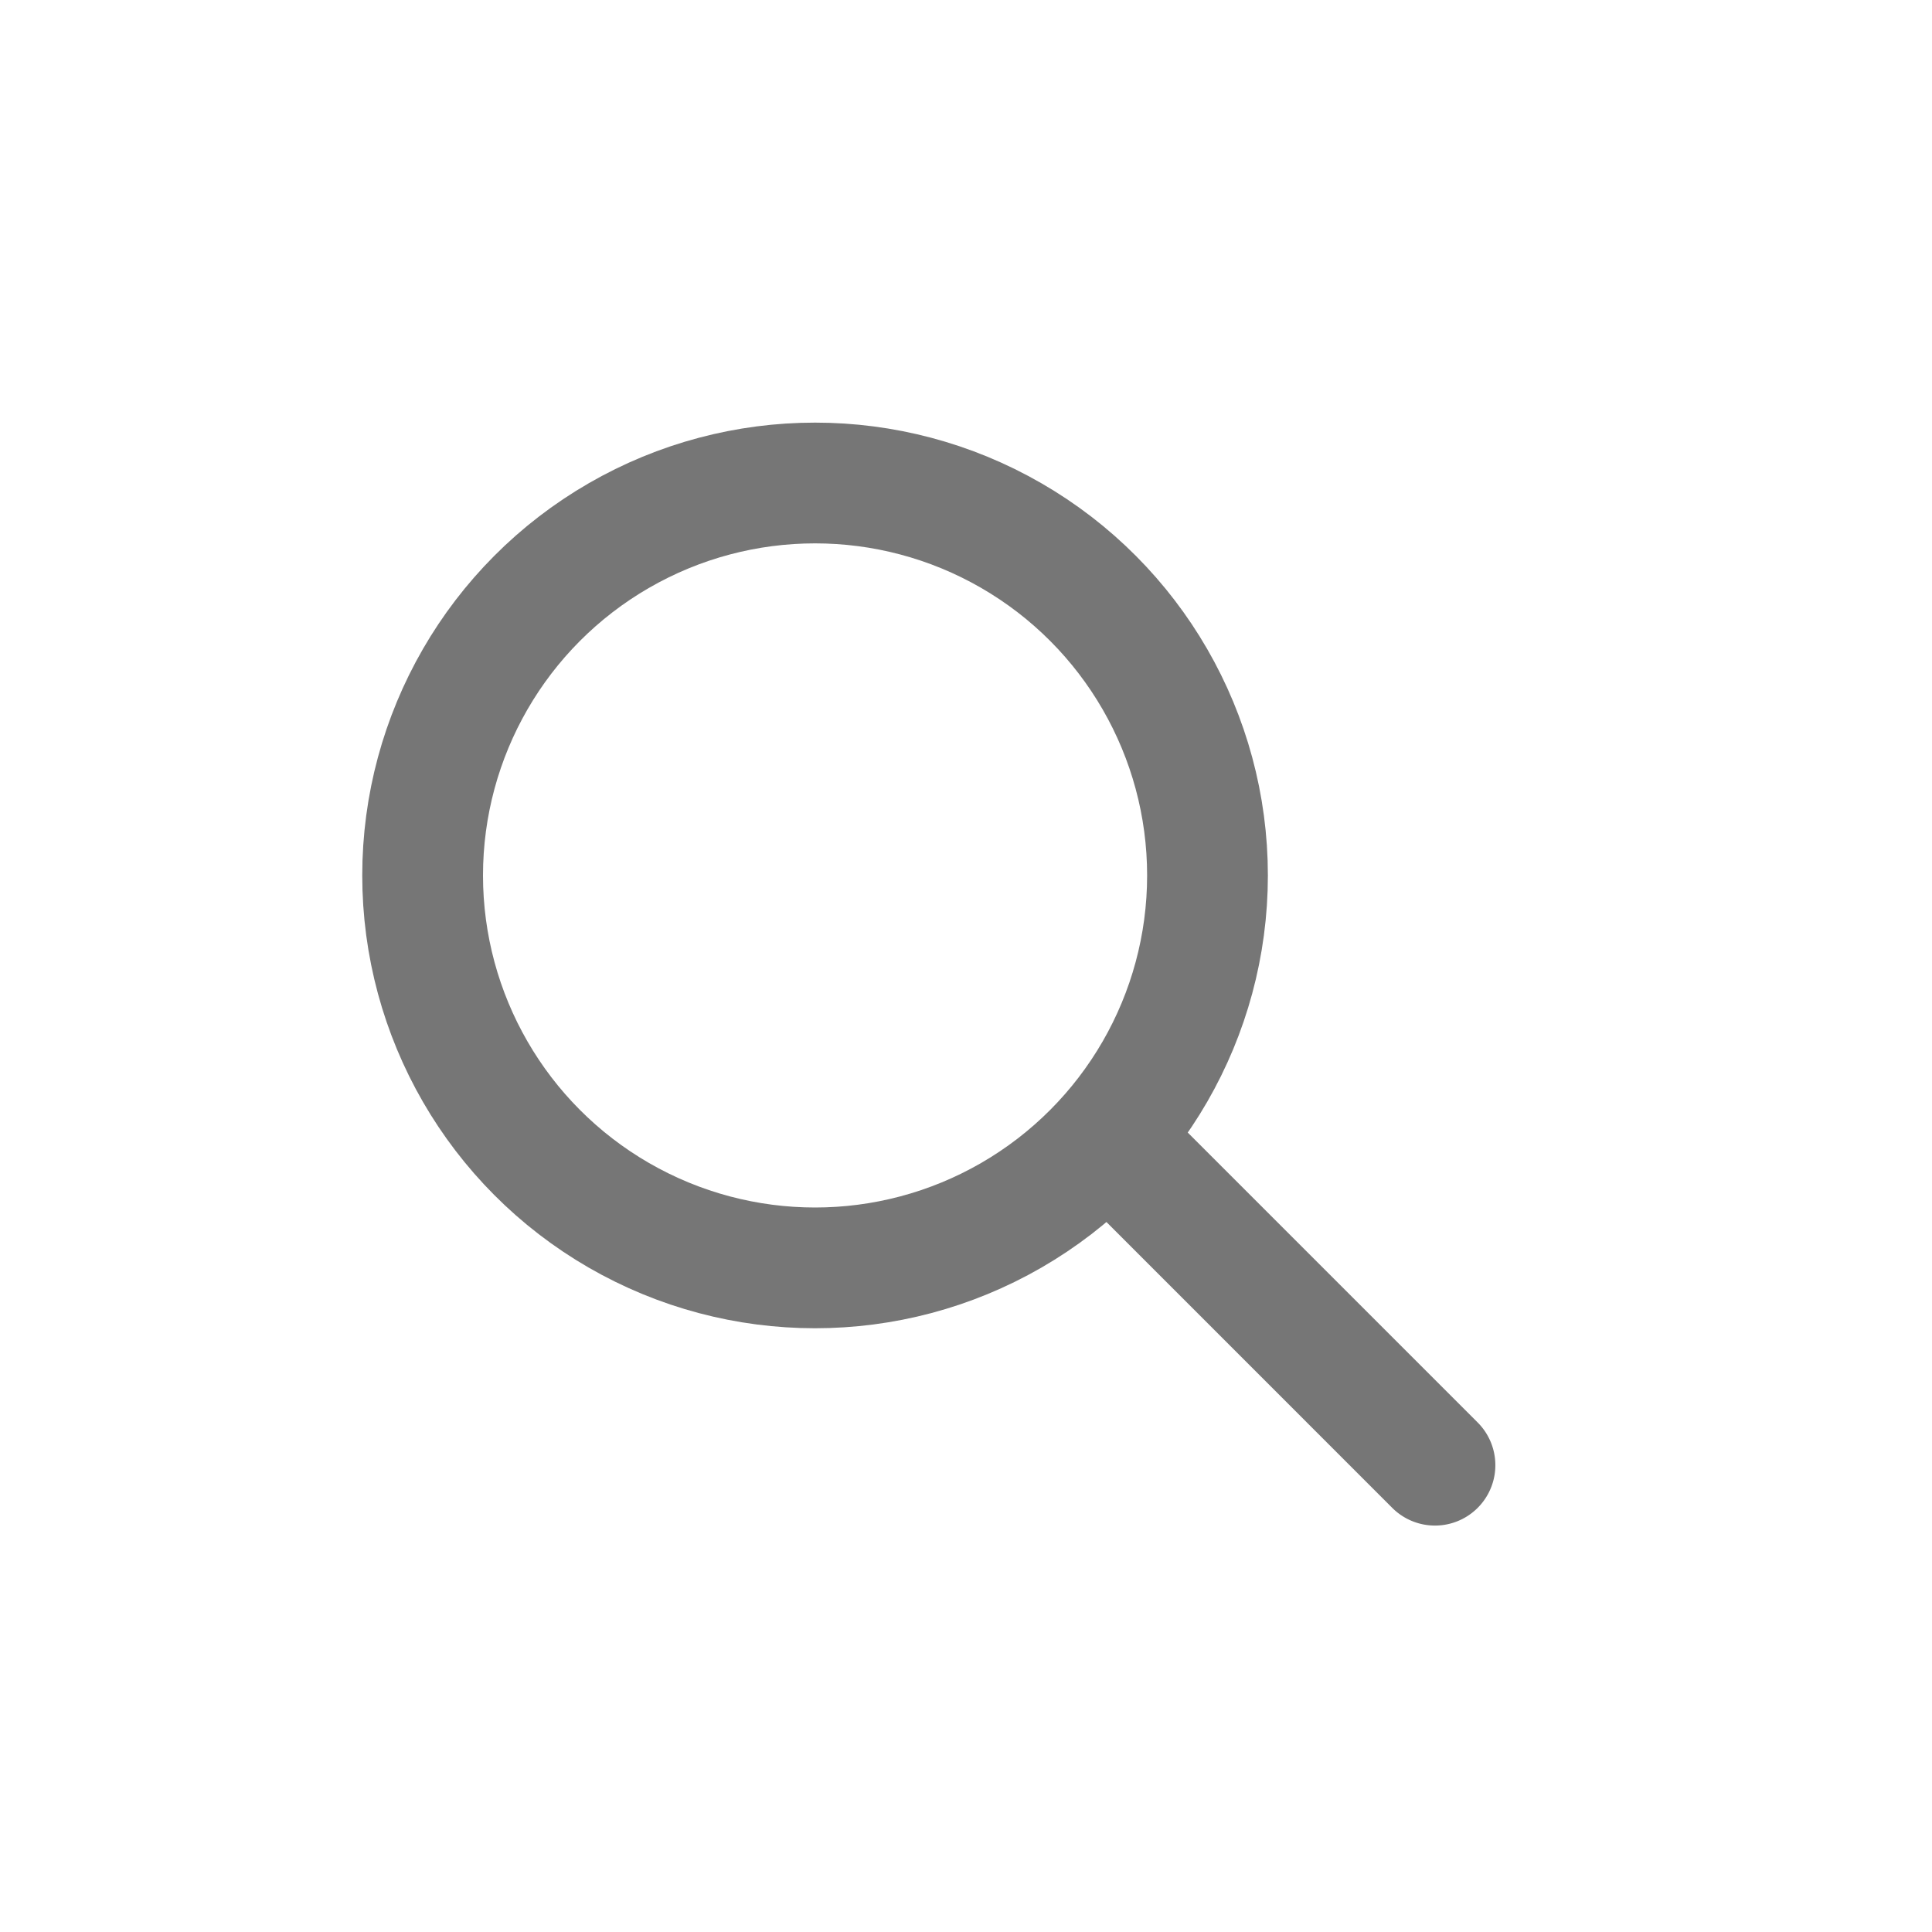 <svg xmlns="http://www.w3.org/2000/svg" width="32" height="32"><defs><filter id="a" color-interpolation-filters="auto"><feColorMatrix in="SourceGraphic" values="0 0 0 0 0 0 0 0 0 0.043 0 0 0 0 0.227 0 0 0 1 0"/></filter></defs><g filter="url(#a)" fill="none" fill-rule="evenodd"><g transform="translate(6 7)"><circle cx="7.5" cy="7.5" r="6.5" stroke="#767676" stroke-width="2"/><path fill="#767676" d="M12.818 10.904l-1.414 1.414 5.656 5.657a1 1 0 101.415-1.414l-5.657-5.657z"/></g></g></svg>